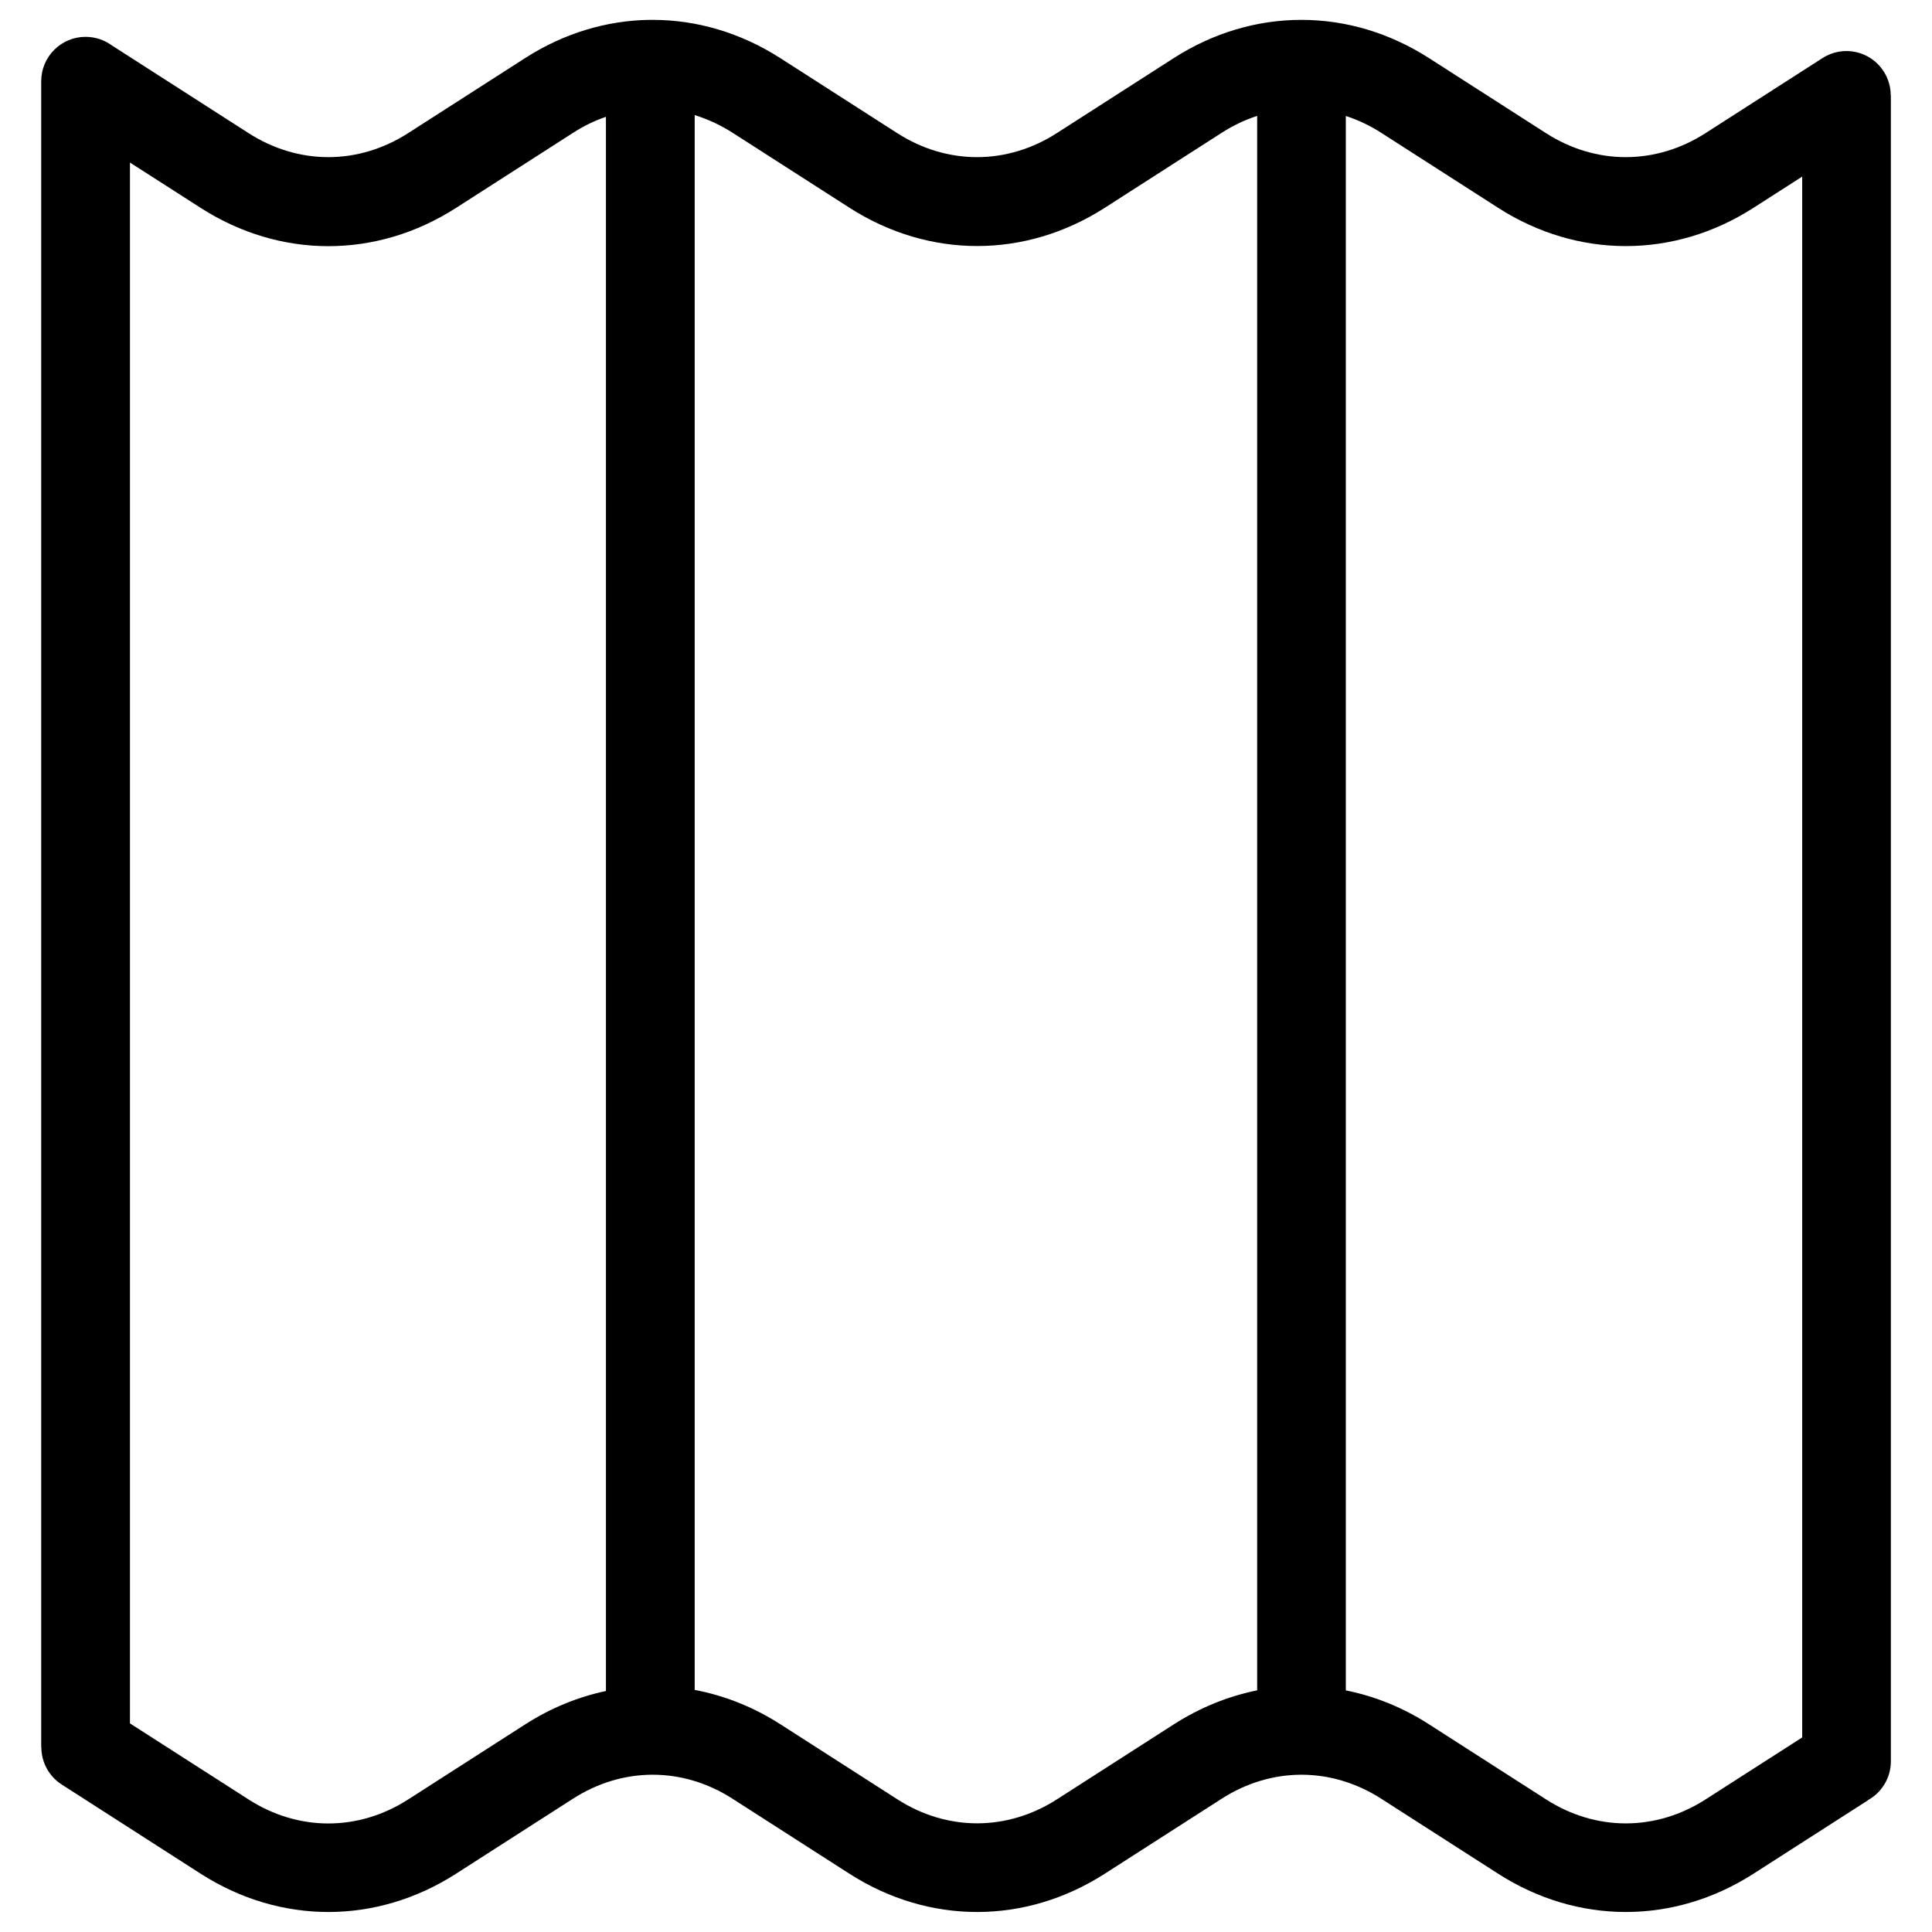 <?xml version="1.0" encoding="UTF-8"?>
<svg width="1200pt" height="1200pt" version="1.1" viewBox="0 0 1200 1200" xmlns="http://www.w3.org/2000/svg">
 <path d="m1160.2 1118.2-71.156 45.656c-24.656 15.797-51.938 23.719-79.219 23.719s-54.562-7.922-79.219-23.719l-72.703-46.641c-15.422-9.891-32.391-14.859-49.359-14.906h-0.375c-16.969 0.047-33.938 5.016-49.359 14.906l-72.703 46.641c-24.656 15.797-51.891 23.719-79.219 23.719-27.281 0-54.562-7.922-79.219-23.719l-72.703-46.641c-15.469-9.938-32.531-14.906-49.547-14.906-16.969 0-34.078 4.969-49.547 14.906l-72.703 46.641c-24.656 15.797-51.891 23.719-79.219 23.719-27.281 0-54.562-7.922-79.219-23.719l-86.391-55.453c-8.156-5.25-12.656-14.062-12.656-23.156h-0.094v-1034.8c0-15.188 12.328-27.562 27.562-27.562 6.141 0 11.766 2.016 16.359 5.344l84.891 54.469c15.469 9.938 32.531 14.906 49.547 14.906 16.969 0 34.078-4.969 49.547-14.906l72.703-46.641c23.953-15.375 50.438-23.297 76.969-23.719h2.203c27.281 0 54.562 7.922 79.219 23.719l72.703 46.641c15.469 9.938 32.531 14.906 49.547 14.906 16.969 0 34.078-4.969 49.547-14.906l72.703-46.641c24.656-15.797 51.891-23.719 79.219-23.719s54.562 7.922 79.219 23.719l72.703 46.641c15.469 9.938 32.531 14.906 49.547 14.906 16.969 0 34.078-4.969 49.547-14.906l72.703-46.641c12.797-8.203 29.766-4.5 37.969 8.297 2.953 4.594 4.359 9.75 4.359 14.812h0.094v1034.8c0 10.406-5.766 19.453-14.25 24.141zm-324.28-1046.2v977.95c17.859 3.516 35.344 10.547 51.656 21.047l72.703 46.641c15.469 9.938 32.531 14.906 49.547 14.906 16.969 0 34.078-4.969 49.547-14.906l60-38.484v-969.47l-30.328 19.453c-24.656 15.797-51.938 23.719-79.219 23.719s-54.562-7.922-79.219-23.719l-72.703-46.641c-7.078-4.547-14.438-8.016-21.984-10.453zm-55.078 977.95v-977.95c-7.547 2.438-14.953 5.953-21.984 10.453l-72.703 46.641c-24.656 15.797-51.938 23.719-79.219 23.719s-54.562-7.922-79.219-23.719l-72.703-46.641c-7.547-4.828-15.422-8.438-23.531-10.969v978.14c18.375 3.469 36.375 10.547 53.203 21.328l72.703 46.641c15.469 9.938 32.531 14.906 49.547 14.906 16.969 0 34.078-4.969 49.547-14.906l72.703-46.641c16.359-10.453 33.797-17.438 51.656-21.047zm-404.48 0.328v-977.72c-7.031 2.391-13.875 5.719-20.484 9.984l-72.703 46.641c-24.656 15.797-51.891 23.719-79.219 23.719-27.281 0-54.562-7.922-79.219-23.719l-44.016-28.219v969.47l73.688 47.25c15.469 9.938 32.531 14.906 49.547 14.906 16.969 0 34.078-4.969 49.547-14.906l72.703-46.641c15.891-10.172 32.812-17.062 50.156-20.719z"/>
</svg>
